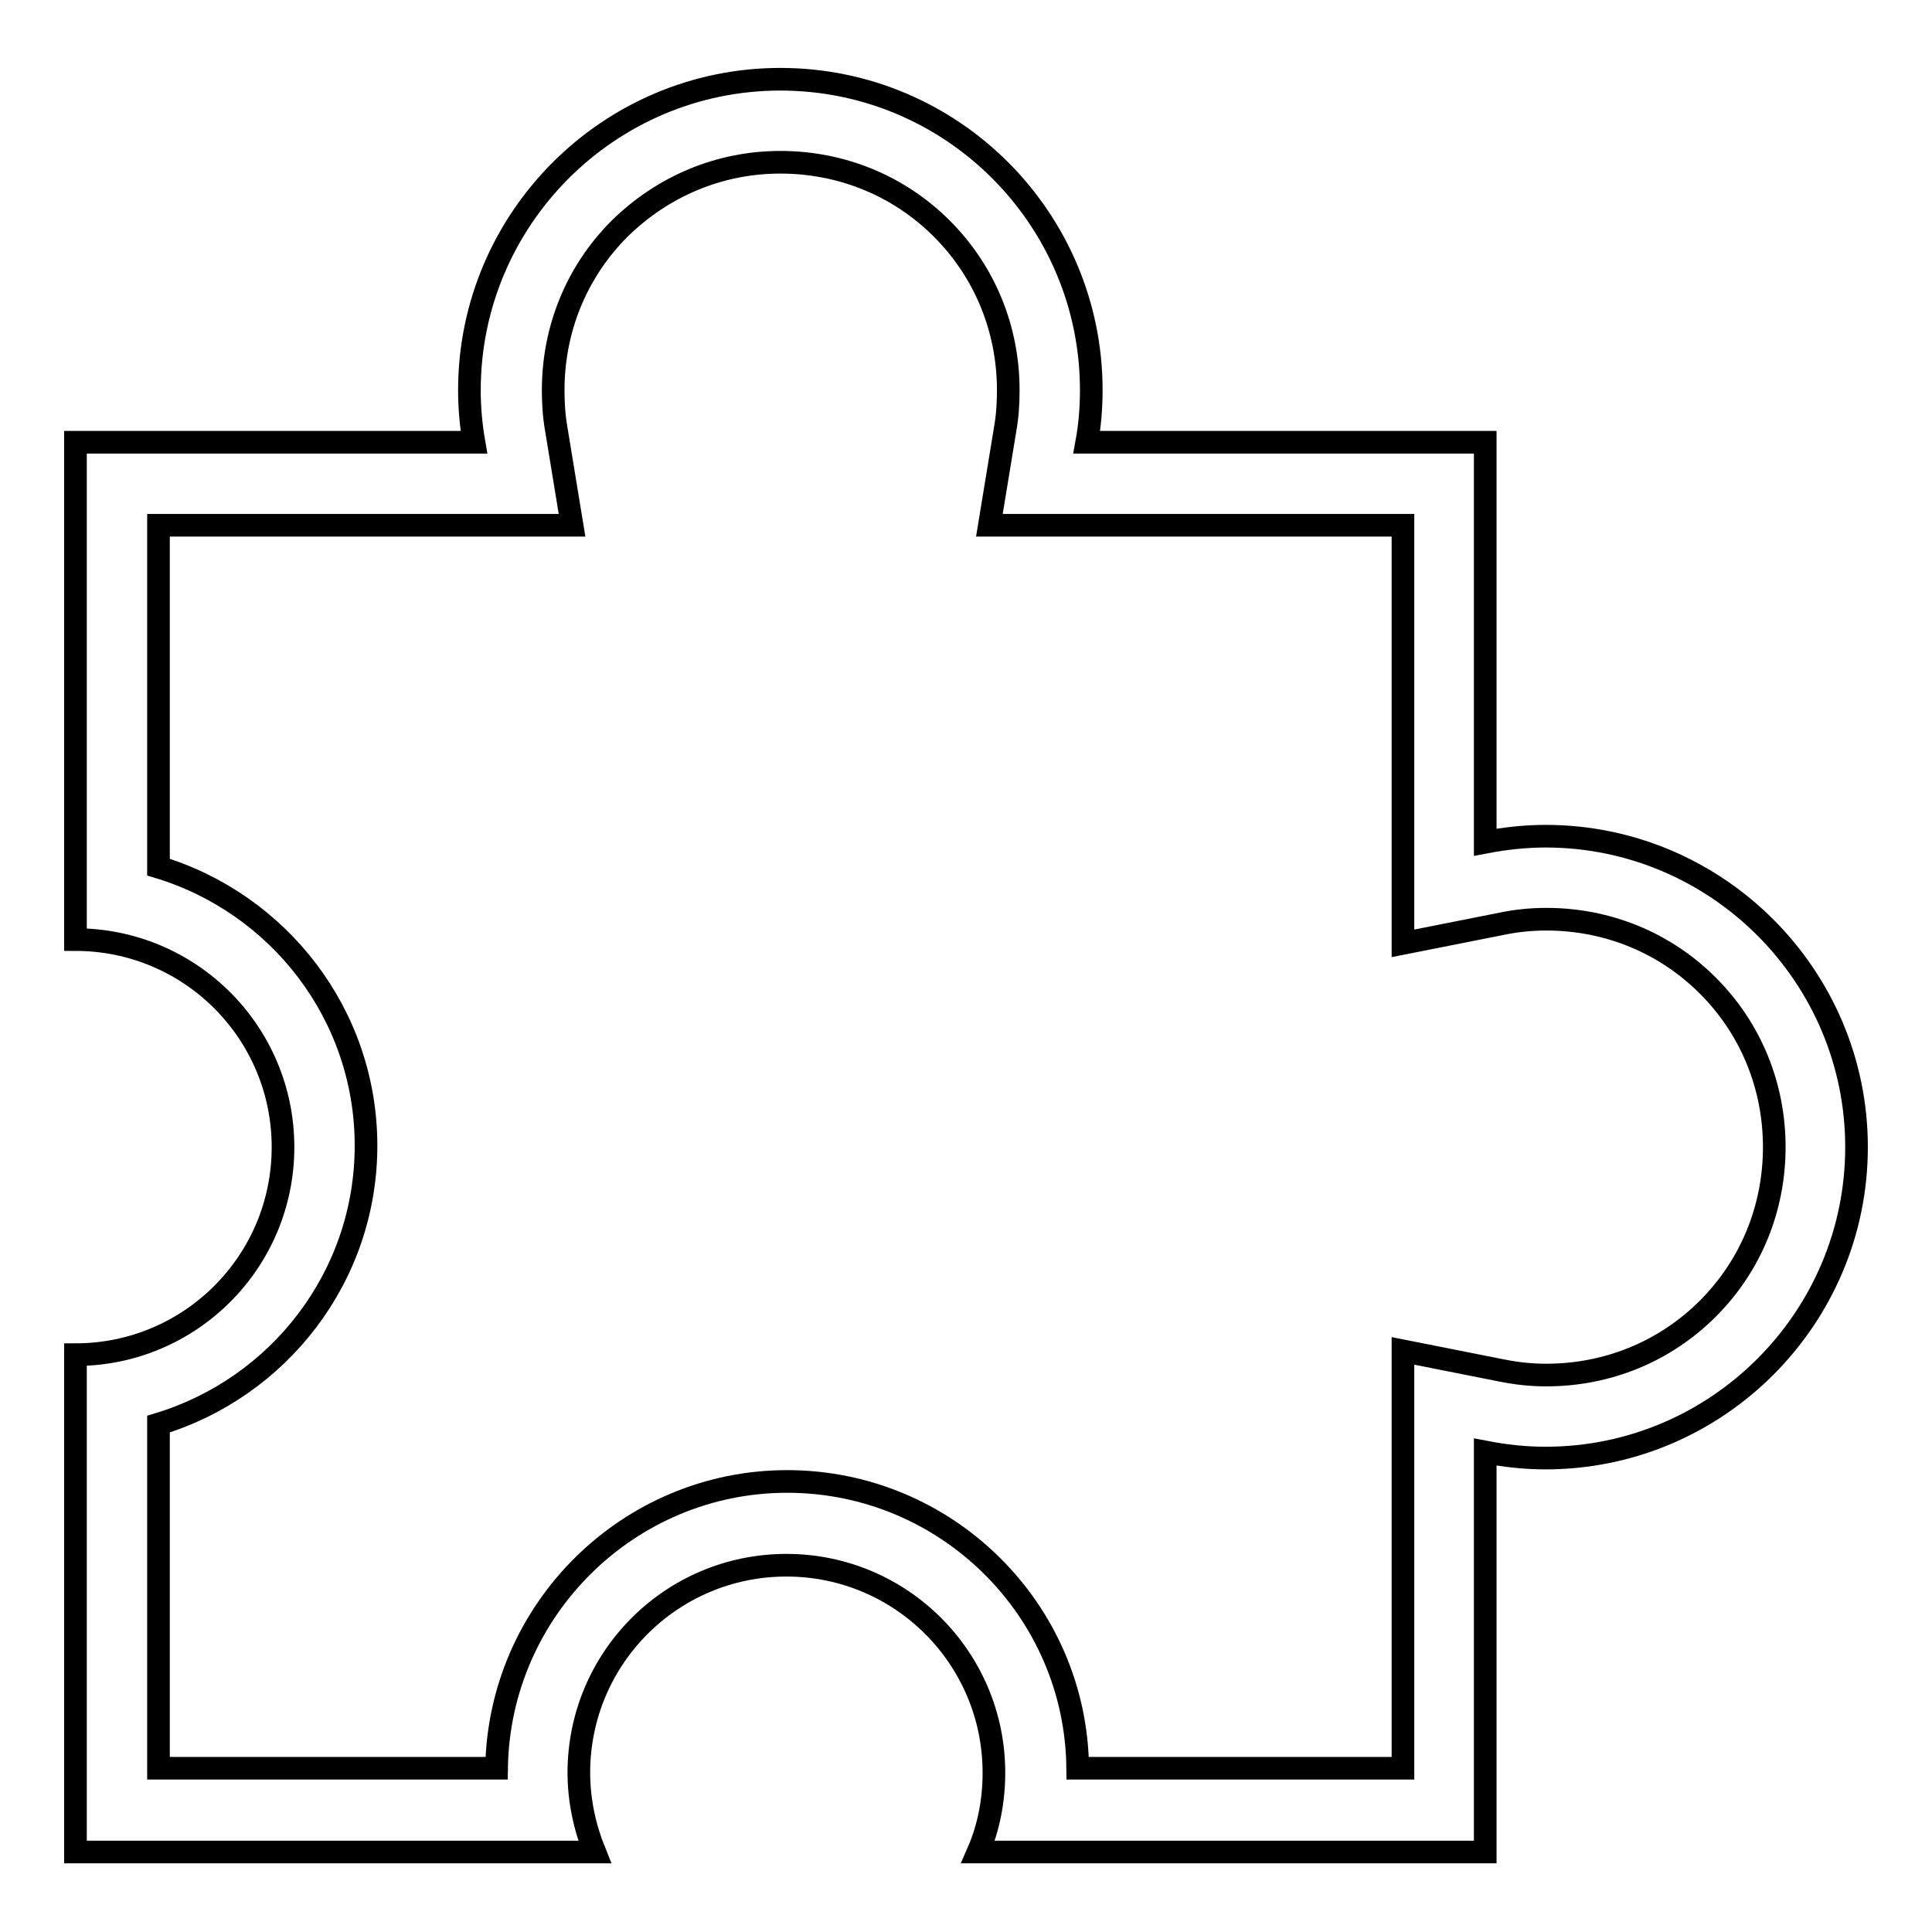 <?xml version="1.0" encoding="utf-8"?>
<!-- Svg Vector Icons : http://www.onlinewebfonts.com/icon -->
<!DOCTYPE svg PUBLIC "-//W3C//DTD SVG 1.1//EN" "http://www.w3.org/Graphics/SVG/1.1/DTD/svg11.dtd">
<svg version="1.1" xmlns="http://www.w3.org/2000/svg" xmlns:xlink="http://www.w3.org/1999/xlink" x="0px" y="0px" viewBox="0 0 256 256" enable-background="new 0 0 256 256" xml:space="preserve">
<g> <path stroke-width="3" fill-opacity="0" stroke="#000000"  d="M103.4,21.5c8.1,0,15.7,3.1,21.4,8.8c5.7,5.7,8.8,13.3,8.8,21.4c0,1.7-0.1,3.4-0.4,5.1l-2.1,12.8h54.8V125 l13.1-2.6c1.9-0.4,3.9-0.6,5.9-0.6c8.1,0,15.7,3.1,21.4,8.8c5.7,5.7,8.8,13.3,8.8,21.4s-3.1,15.7-8.8,21.4s-13.3,8.8-21.4,8.8 c-2,0-3.9-0.2-5.9-0.6l-13.1-2.6v55.3h-43.1c-0.2-21-17.4-38-38.5-38c-21,0-38.2,17-38.5,38H21v-45.6c15.9-4.8,27.5-19.5,27.5-36.9 c0-17.4-11.6-32.1-27.5-36.9V69.6h54.8l-2.1-12.8c-0.3-1.7-0.4-3.4-0.4-5.1c0-8.1,3.1-15.7,8.8-21.4 C87.8,24.7,95.3,21.5,103.4,21.5 M103.4,10.5c-22.7,0-41.2,18.5-41.2,41.2c0,2.3,0.2,4.6,0.6,6.9H10v65.9 c15.2,0,27.5,12.3,27.5,27.5c0,15.2-12.3,27.5-27.5,27.5v65.9h68.8c-1.3-3.2-2.1-6.8-2.1-10.5c0-15.2,12.3-27.5,27.5-27.5 c15.2,0,27.5,12.3,27.5,27.5c0,3.7-0.7,7.3-2.1,10.5h67.2v-53c2.6,0.5,5.2,0.8,8,0.8c22.7,0,41.2-18.5,41.2-41.2 c0-22.7-18.5-41.2-41.2-41.2c-2.7,0-5.4,0.3-8,0.8v-53H144c0.4-2.2,0.6-4.5,0.6-6.9C144.6,29,126.2,10.5,103.4,10.5z"/></g>
</svg>
